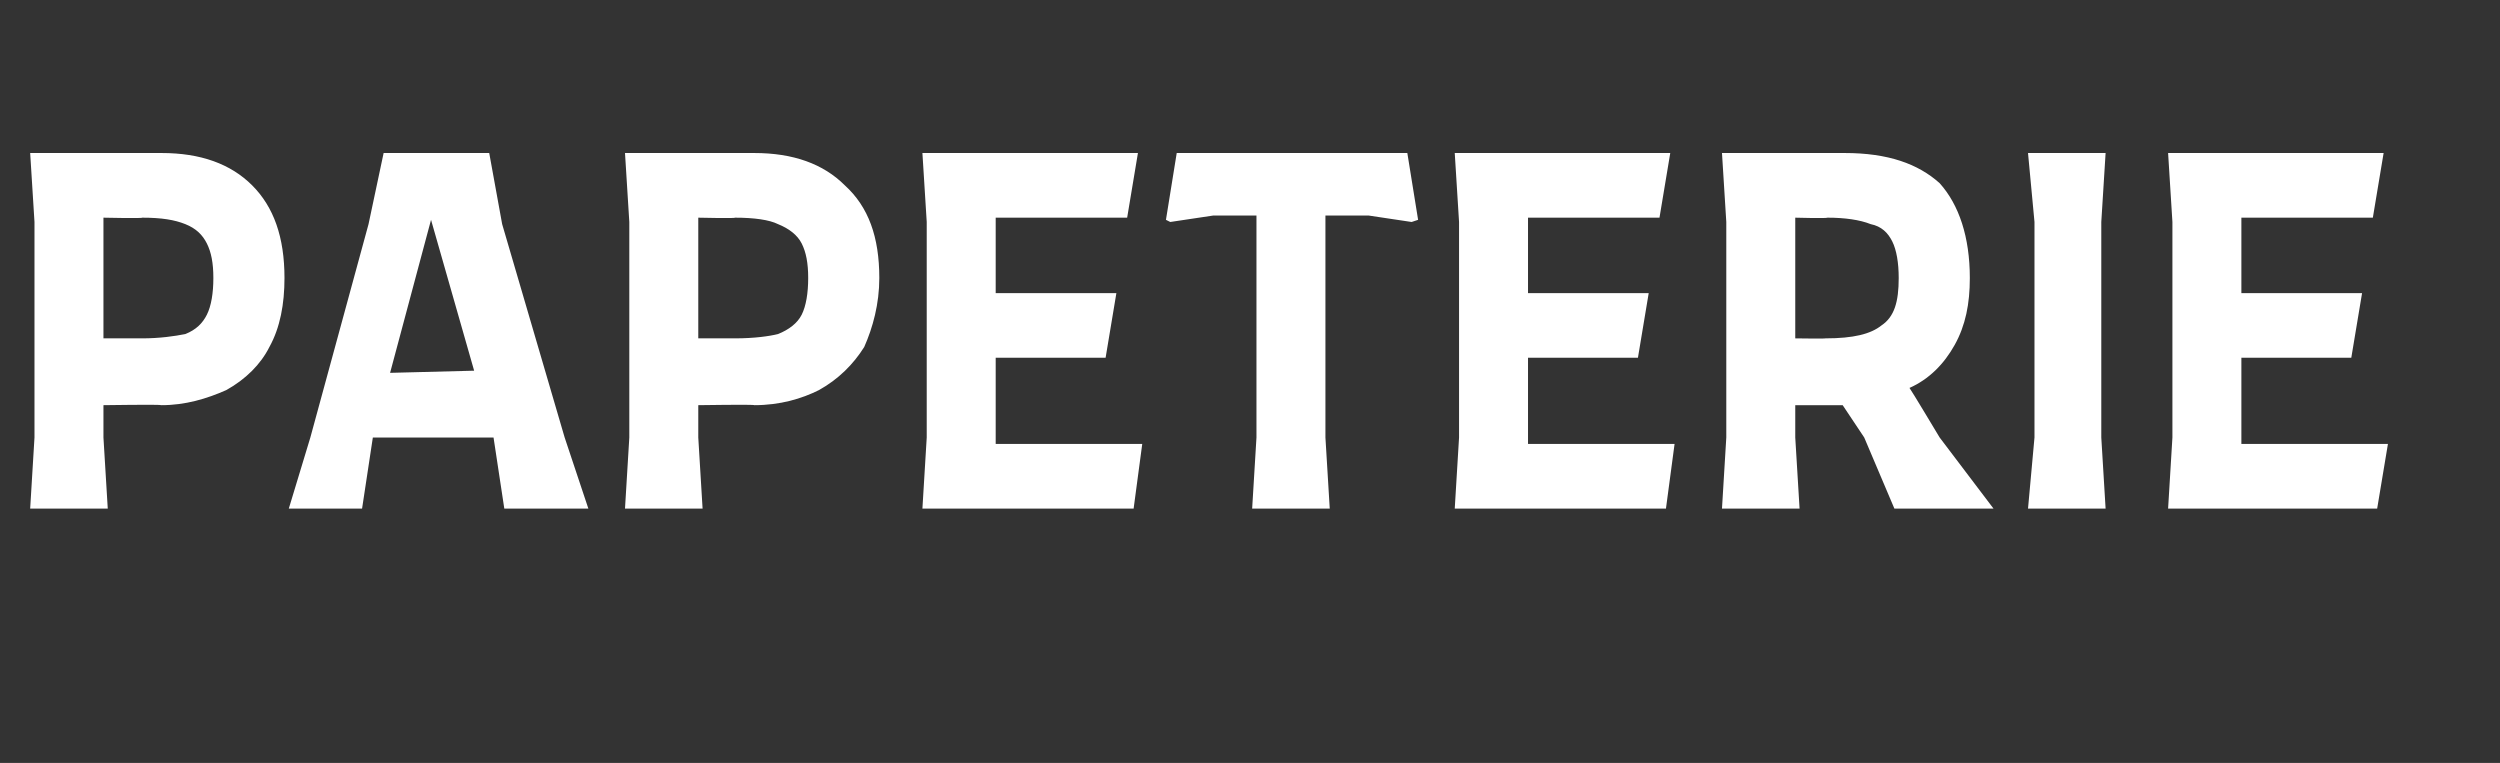 <?xml version="1.0" standalone="no"?><!DOCTYPE svg PUBLIC "-//W3C//DTD SVG 1.1//EN" "http://www.w3.org/Graphics/SVG/1.1/DTD/svg11.dtd"><svg xmlns="http://www.w3.org/2000/svg" version="1.1" width="116px" height="35.4px" viewBox="0 -6 116 35.4" style="top:-6px"><rect x="0" y="-6" width="116" height="35.4" fill="#333333" stroke="none"/>  <desc>papeterie</desc>  <defs/>  <g id="Polygon8311">    <path d="M 7.5 1.1 C 9.3 1.1 10.7 1.6 11.7 2.6 C 12.7 3.6 13.2 5 13.2 6.9 C 13.2 8.1 13 9.2 12.5 10.1 C 12.1 10.9 11.4 11.6 10.5 12.1 C 9.6 12.5 8.6 12.8 7.5 12.8 C 7.46 12.76 4.8 12.8 4.8 12.8 L 4.8 14.3 L 5 17.6 L 1.4 17.6 L 1.6 14.3 L 1.6 4.3 L 1.4 1.1 L 7.5 1.1 C 7.5 1.1 7.48 1.1 7.5 1.1 Z M 6.6 9.7 C 7.4 9.7 8.1 9.6 8.6 9.5 C 9.1 9.3 9.4 9 9.6 8.6 C 9.8 8.2 9.9 7.6 9.9 6.9 C 9.9 6.2 9.8 5.7 9.6 5.3 C 9.4 4.9 9.1 4.6 8.6 4.4 C 8.1 4.2 7.5 4.1 6.6 4.1 C 6.6 4.14 4.8 4.1 4.8 4.1 L 4.8 9.7 L 6.6 9.7 C 6.6 9.7 6.56 9.72 6.6 9.7 Z M 27.3 17.6 L 23.4 17.6 L 22.9 14.3 L 22.9 14.3 L 17.3 14.3 L 16.8 17.6 L 13.4 17.6 L 14.4 14.3 L 17.1 4.4 L 17.8 1.1 L 22.7 1.1 L 23.3 4.4 L 26.2 14.3 L 27.3 17.6 Z M 22 11.2 L 20 4.2 L 18.1 11.3 L 22 11.2 Z M 35 1.1 C 36.8 1.1 38.2 1.6 39.2 2.6 C 40.3 3.6 40.8 5 40.8 6.9 C 40.8 8.1 40.5 9.2 40.1 10.1 C 39.6 10.9 38.9 11.6 38 12.1 C 37.2 12.5 36.2 12.8 35 12.8 C 35 12.76 32.4 12.8 32.4 12.8 L 32.4 14.3 L 32.6 17.6 L 29 17.6 L 29.2 14.3 L 29.2 4.3 L 29 1.1 L 35 1.1 C 35 1.1 35.02 1.1 35 1.1 Z M 34.1 9.7 C 35 9.7 35.7 9.6 36.1 9.5 C 36.6 9.3 37 9 37.2 8.6 C 37.4 8.2 37.5 7.6 37.5 6.9 C 37.5 6.2 37.4 5.7 37.2 5.3 C 37 4.9 36.6 4.6 36.1 4.4 C 35.7 4.2 35 4.1 34.1 4.1 C 34.14 4.14 32.4 4.1 32.4 4.1 L 32.4 9.7 L 34.1 9.7 C 34.1 9.7 34.1 9.72 34.1 9.7 Z M 53 14.6 L 52.6 17.6 L 42.8 17.6 L 43 14.3 L 43 4.3 L 42.8 1.1 L 52.8 1.1 L 52.3 4.1 L 46.2 4.1 L 46.2 7.6 L 51.8 7.6 L 51.3 10.6 L 46.2 10.6 L 46.2 14.6 L 53 14.6 Z M 65.8 4.2 L 65.5 4.3 L 63.5 4 L 61.5 4 L 61.5 14.3 L 61.7 17.6 L 58.1 17.6 L 58.3 14.3 L 58.3 4 L 56.3 4 L 54.3 4.3 L 54.1 4.2 L 54.6 1.1 L 65.3 1.1 L 65.8 4.2 Z M 77.7 14.6 L 77.3 17.6 L 67.5 17.6 L 67.7 14.3 L 67.7 4.3 L 67.5 1.1 L 77.5 1.1 L 77 4.1 L 70.9 4.1 L 70.9 7.6 L 76.5 7.6 L 76 10.6 L 70.9 10.6 L 70.9 14.6 L 77.7 14.6 Z M 92.5 17.6 L 87.9 17.6 L 86.5 14.3 L 85.5 12.8 L 83.3 12.8 L 83.3 14.3 L 83.5 17.6 L 79.9 17.6 L 80.1 14.3 L 80.1 4.3 L 79.9 1.1 C 79.9 1.1 85.64 1.1 85.6 1.1 C 87.6 1.1 89 1.6 90 2.5 C 90.9 3.5 91.4 5 91.4 6.9 C 91.4 8.1 91.2 9.1 90.7 10 C 90.2 10.9 89.5 11.6 88.6 12 C 88.64 12.03 90 14.3 90 14.3 L 92.5 17.6 Z M 83.3 9.7 C 83.3 9.7 84.72 9.72 84.7 9.7 C 86 9.7 86.8 9.5 87.3 9.1 C 87.9 8.7 88.1 8 88.1 6.9 C 88.1 6.2 88 5.6 87.8 5.2 C 87.6 4.8 87.3 4.5 86.8 4.4 C 86.3 4.2 85.6 4.1 84.8 4.1 C 84.76 4.14 83.3 4.1 83.3 4.1 L 83.3 9.7 Z M 94.4 14.3 L 94.4 4.3 L 94.1 1.1 L 97.7 1.1 L 97.5 4.3 L 97.5 14.3 L 97.7 17.6 L 94.1 17.6 L 94.4 14.3 Z M 110.8 14.6 L 110.3 17.6 L 100.6 17.6 L 100.8 14.3 L 100.8 4.3 L 100.6 1.1 L 110.6 1.1 L 110.1 4.1 L 104 4.1 L 104 7.6 L 109.6 7.6 L 109.1 10.6 L 104 10.6 L 104 14.6 L 110.8 14.6 Z " stroke="none" fill="#fff"/>  </g></svg>